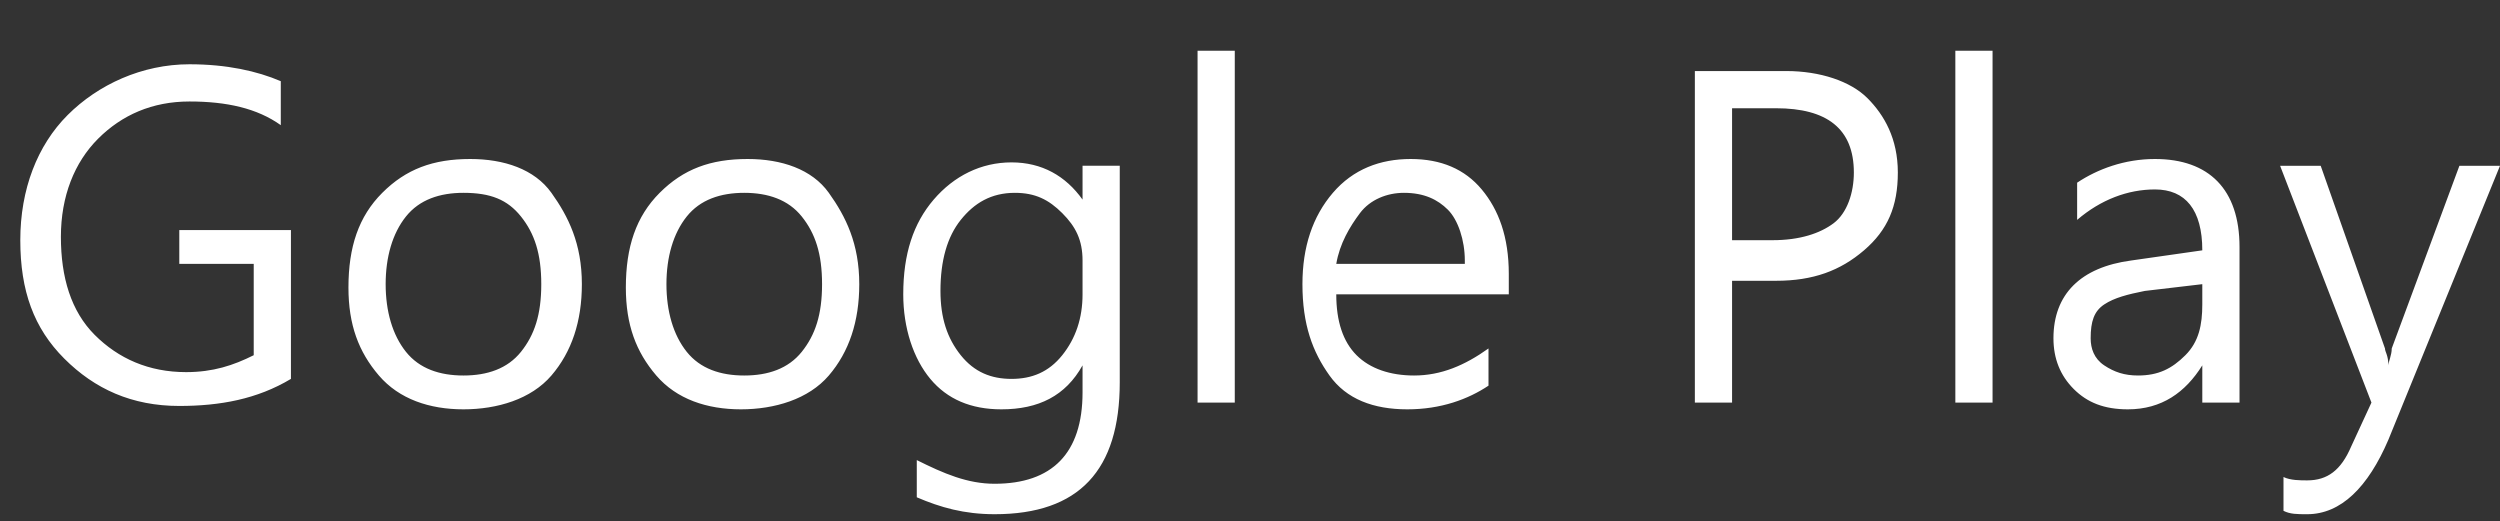 <svg xmlns="http://www.w3.org/2000/svg" viewBox="0 0 73.9 15.4">
    <rect x="0" y="0" width="73.9" height="15.4" fill="#333333" stroke="none"/>
    <g fill="#FFF">
        <path
                d="M8.6 11.2c-1 .6-2.1.8-3.3.8-1.4 0-2.5-.5-3.4-1.4S.6 8.6.6 7.1 1.1 4.3 2 3.4s2.2-1.5 3.6-1.5c1.1 0 2 .2 2.7.5v1.3C7.6 3.2 6.7 3 5.6 3s-2 .4-2.7 1.1S1.8 5.8 1.8 7s.3 2.2 1 2.9S4.4 11 5.5 11c.8 0 1.4-.2 2-.5V7.8H5.3v-1h3.3v4.4zM13.7 12.1c-1 0-1.9-.3-2.5-1s-.9-1.5-.9-2.6c0-1.2.3-2.1 1-2.8s1.5-1 2.6-1c1 0 1.9.3 2.4 1s.9 1.5.9 2.7c0 1.1-.3 2-.9 2.7s-1.6 1-2.6 1zm0-6.4c-.7 0-1.3.2-1.7.7s-.6 1.2-.6 2 .2 1.5.6 2 1 .7 1.7.7 1.3-.2 1.7-.7.6-1.1.6-2c0-.9-.2-1.5-.6-2s-.9-.7-1.7-.7zM21.9 12.1c-1 0-1.9-.3-2.5-1s-.9-1.5-.9-2.6c0-1.2.3-2.1 1-2.8s1.5-1 2.6-1c1 0 1.9.3 2.4 1s.9 1.5.9 2.7c0 1.1-.3 2-.9 2.7s-1.6 1-2.6 1zm.1-6.4c-.7 0-1.3.2-1.7.7s-.6 1.2-.6 2 .2 1.5.6 2 1 .7 1.7.7 1.3-.2 1.7-.7.6-1.1.6-2c0-.9-.2-1.5-.6-2s-1-.7-1.7-.7zM33.1 11.3c0 2.6-1.2 3.9-3.7 3.9-.9 0-1.6-.2-2.3-.5v-1.1c.8.4 1.5.7 2.3.7 1.7 0 2.6-.9 2.6-2.7v-.8c-.5.9-1.3 1.3-2.4 1.3-.9 0-1.6-.3-2.1-.9s-.8-1.5-.8-2.5c0-1.2.3-2.1.9-2.8s1.4-1.1 2.3-1.1c.9 0 1.6.4 2.1 1.1v-1h1.1v6.4zM32 8.7v-1c0-.6-.2-1-.6-1.4s-.8-.6-1.4-.6c-.7 0-1.2.3-1.6.8s-.6 1.2-.6 2.1c0 .8.2 1.4.6 1.9s.9.7 1.5.7 1.1-.2 1.5-.7.6-1.1.6-1.8zM36.5 11.9h-1.1V1.5h1.1v10.4zM44.4 8.7h-4.9c0 .8.2 1.4.6 1.8s1 .6 1.7.6c.8 0 1.5-.3 2.2-.8v1.1c-.6.4-1.4.7-2.4.7s-1.8-.3-2.3-1-.8-1.5-.8-2.7c0-1.1.3-2 .9-2.7s1.4-1 2.3-1 1.6.3 2.1.9.8 1.4.8 2.5v.6zm-1.1-1c0-.6-.2-1.2-.5-1.5s-.7-.5-1.3-.5c-.5 0-1 .2-1.3.6s-.6.9-.7 1.5h3.8zM51.2 8.2v3.7h-1.1V2.1h2.7c1 0 1.9.3 2.4.8s.9 1.2.9 2.2-.3 1.7-1 2.3-1.5.9-2.6.9h-1.3zm0-5.1v4h1.2c.8 0 1.4-.2 1.8-.5s.6-.9.6-1.5c0-1.3-.8-1.9-2.3-1.9h-1.3zM58.9 11.9h-1.1V1.5h1.1v10.4zM66.2 11.9h-1.1v-1.1c-.5.8-1.2 1.3-2.2 1.3-.7 0-1.2-.2-1.6-.6s-.6-.9-.6-1.5c0-1.3.8-2.1 2.3-2.3l2.1-.3c0-1.2-.5-1.8-1.4-1.8-.8 0-1.6.3-2.3.9V5.4c.6-.4 1.4-.7 2.3-.7 1.6 0 2.5.9 2.5 2.6v4.6zm-1.1-3.5l-1.7.2c-.5.1-.9.2-1.2.4s-.4.5-.4 1c0 .3.1.6.4.8s.6.3 1 .3c.6 0 1-.2 1.4-.6s.5-.9.5-1.5v-.6zM73.9 4.9L70.6 13c-.6 1.4-1.4 2.2-2.4 2.2-.3 0-.5 0-.7-.1v-1c.2.1.5.1.7.1.6 0 1-.3 1.3-1l.6-1.3-2.7-7h1.2l1.9 5.4c0 .1.1.2.1.5 0-.1.1-.3.1-.5l2-5.4h1.2z"/>
    </g>
</svg>

